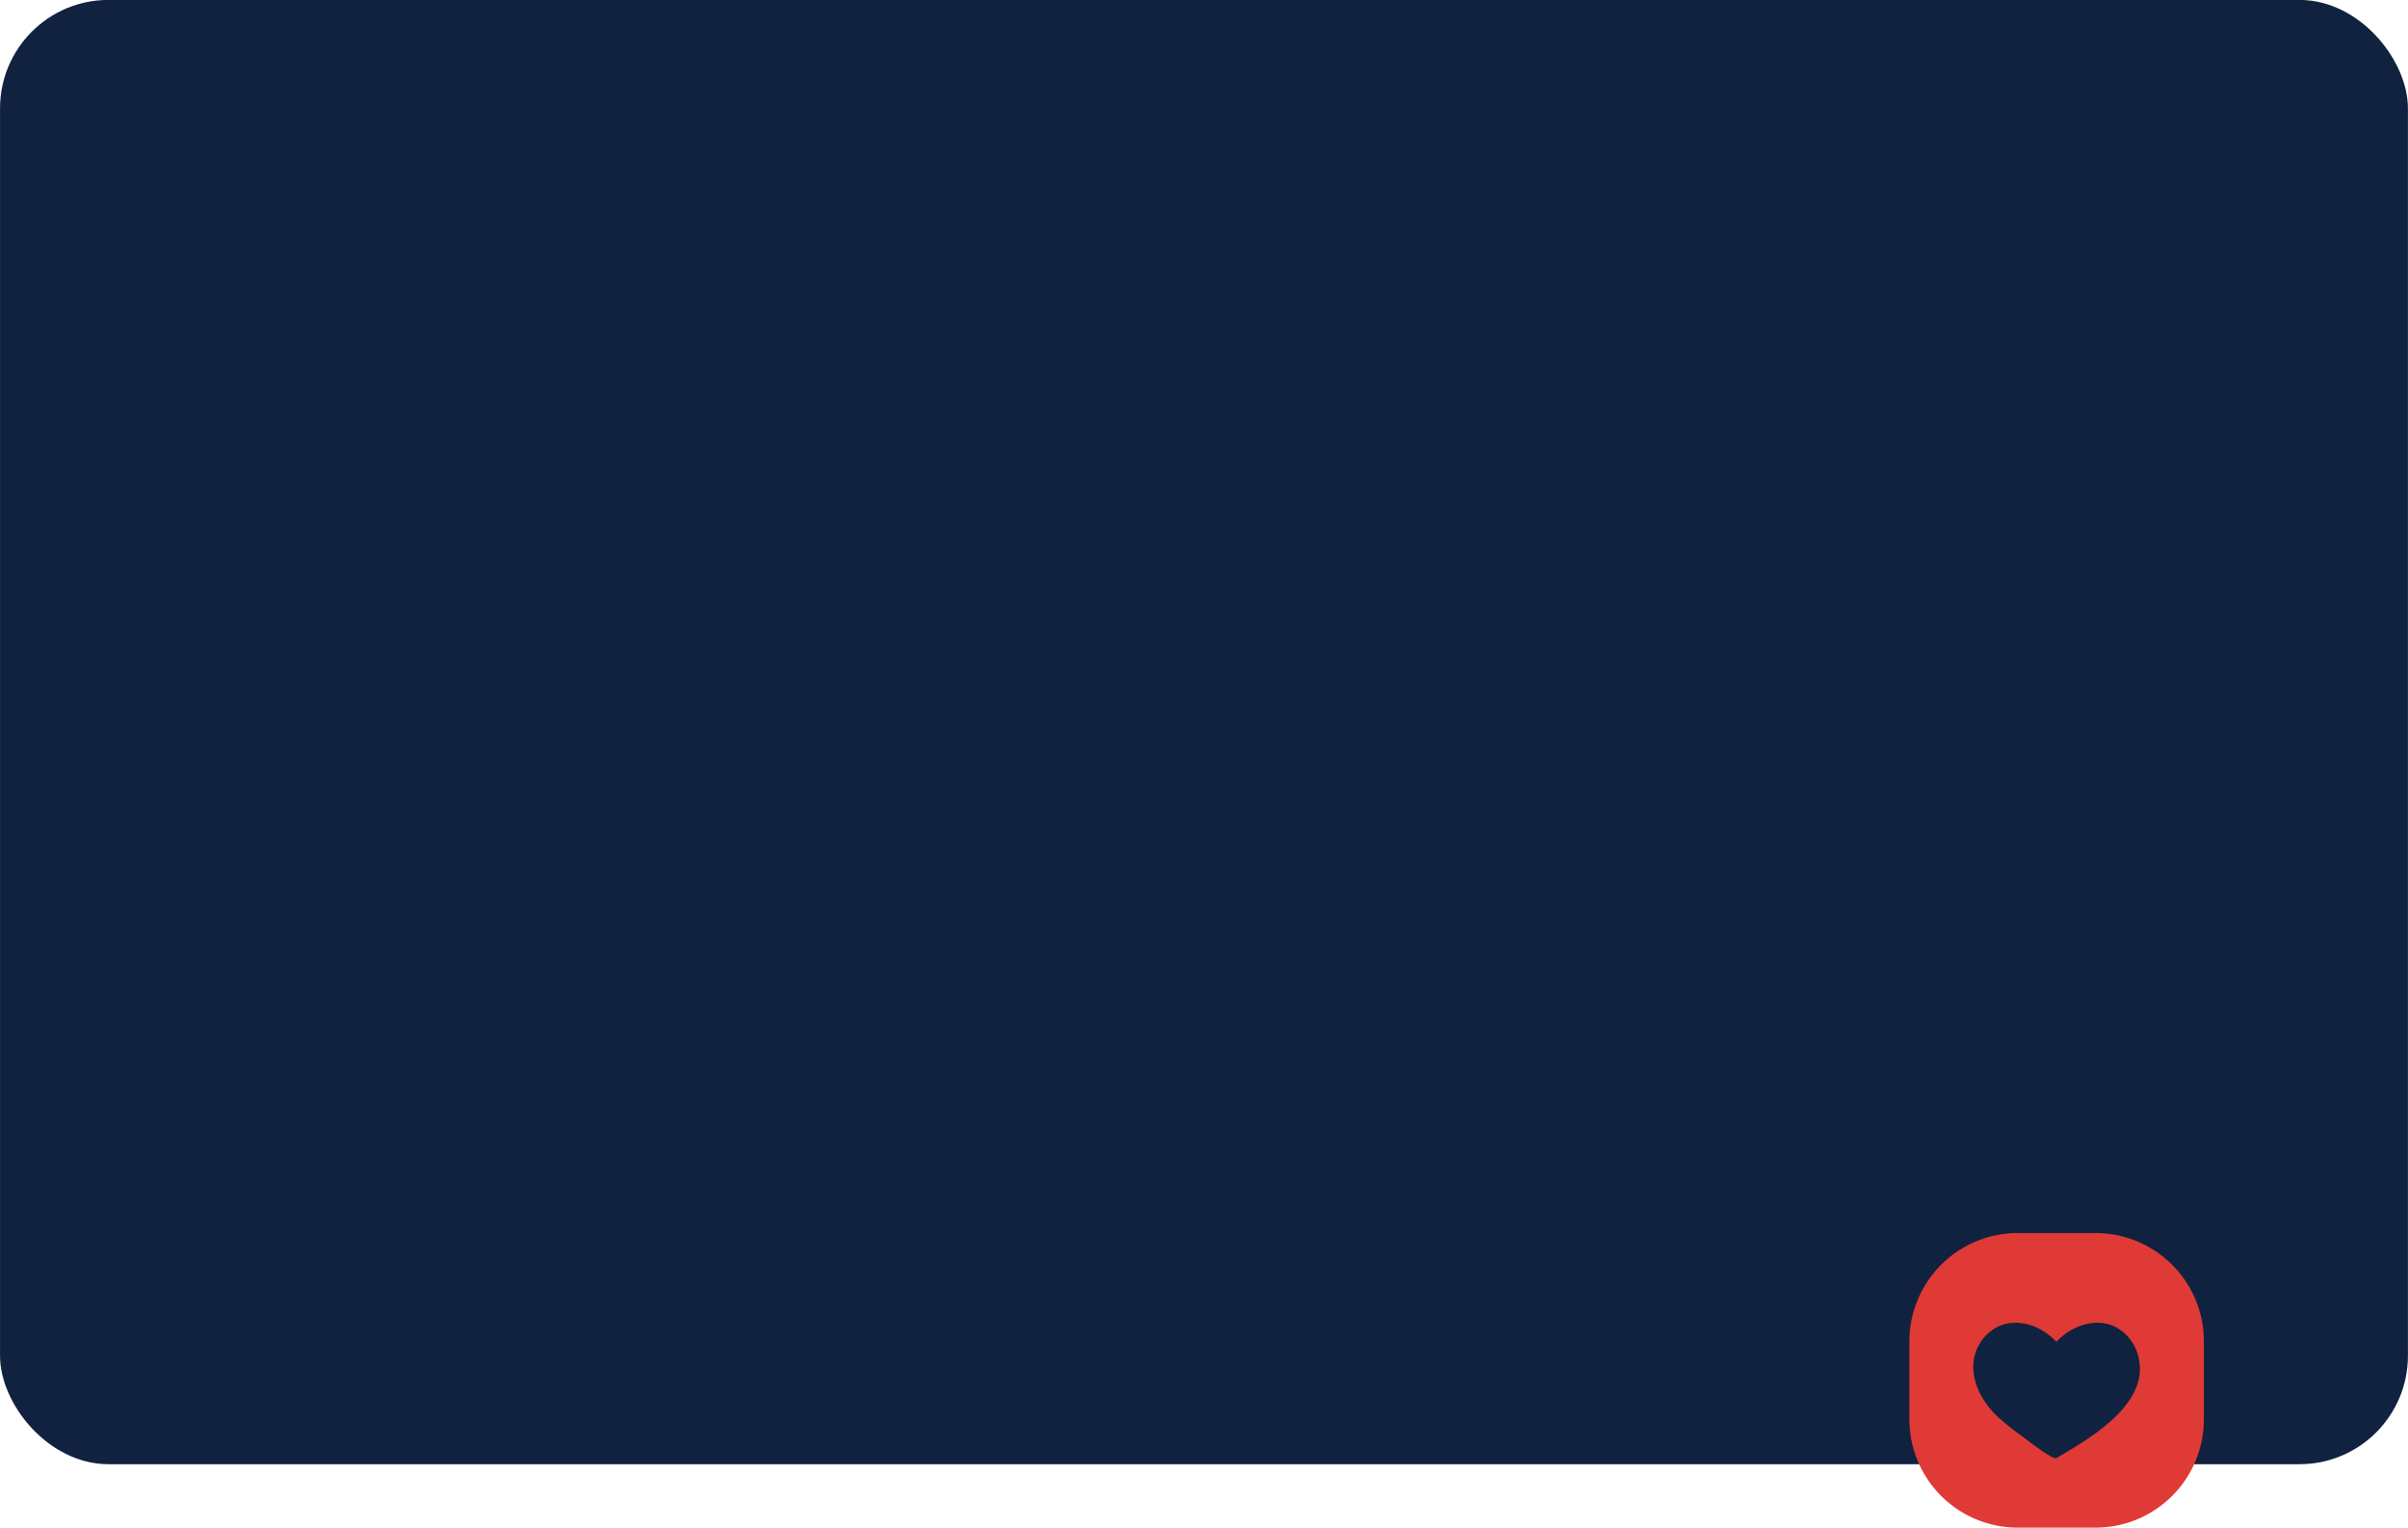 <?xml version="1.0" encoding="UTF-8" standalone="no"?><svg xmlns="http://www.w3.org/2000/svg" xmlns:xlink="http://www.w3.org/1999/xlink" fill="#000000" height="451.2" preserveAspectRatio="xMidYMid meet" version="1" viewBox="158.9 338.8 711.4 451.2" width="711.4" zoomAndPan="magnify"><g id="change1_1"><rect fill="#10223f" height="432.49" rx="32.03" width="711.37" x="158.91" y="338.78"/></g><g id="change2_1"><path d="M778,703H755a32,32,0,0,0-32,32V758a32,32,0,0,0,32,32H778a32,32,0,0,0,32-32V735A32,32,0,0,0,778,703Zm-11.53,66.45c-1.12.66-9.09-5.65-10.32-6.55a76.2,76.2,0,0,1-7-5.59c-5.13-4.75-9-12.31-6.49-19.34a13.38,13.38,0,0,1,6.6-7.39c5.3-2.44,12.27-.67,17.16,4.55,4.89-5.22,11.86-7,17.16-4.55a13.38,13.38,0,0,1,6.6,7.39C795.45,752.68,776.65,763.49,766.44,769.45Z" fill="#df3a36"/></g></svg>